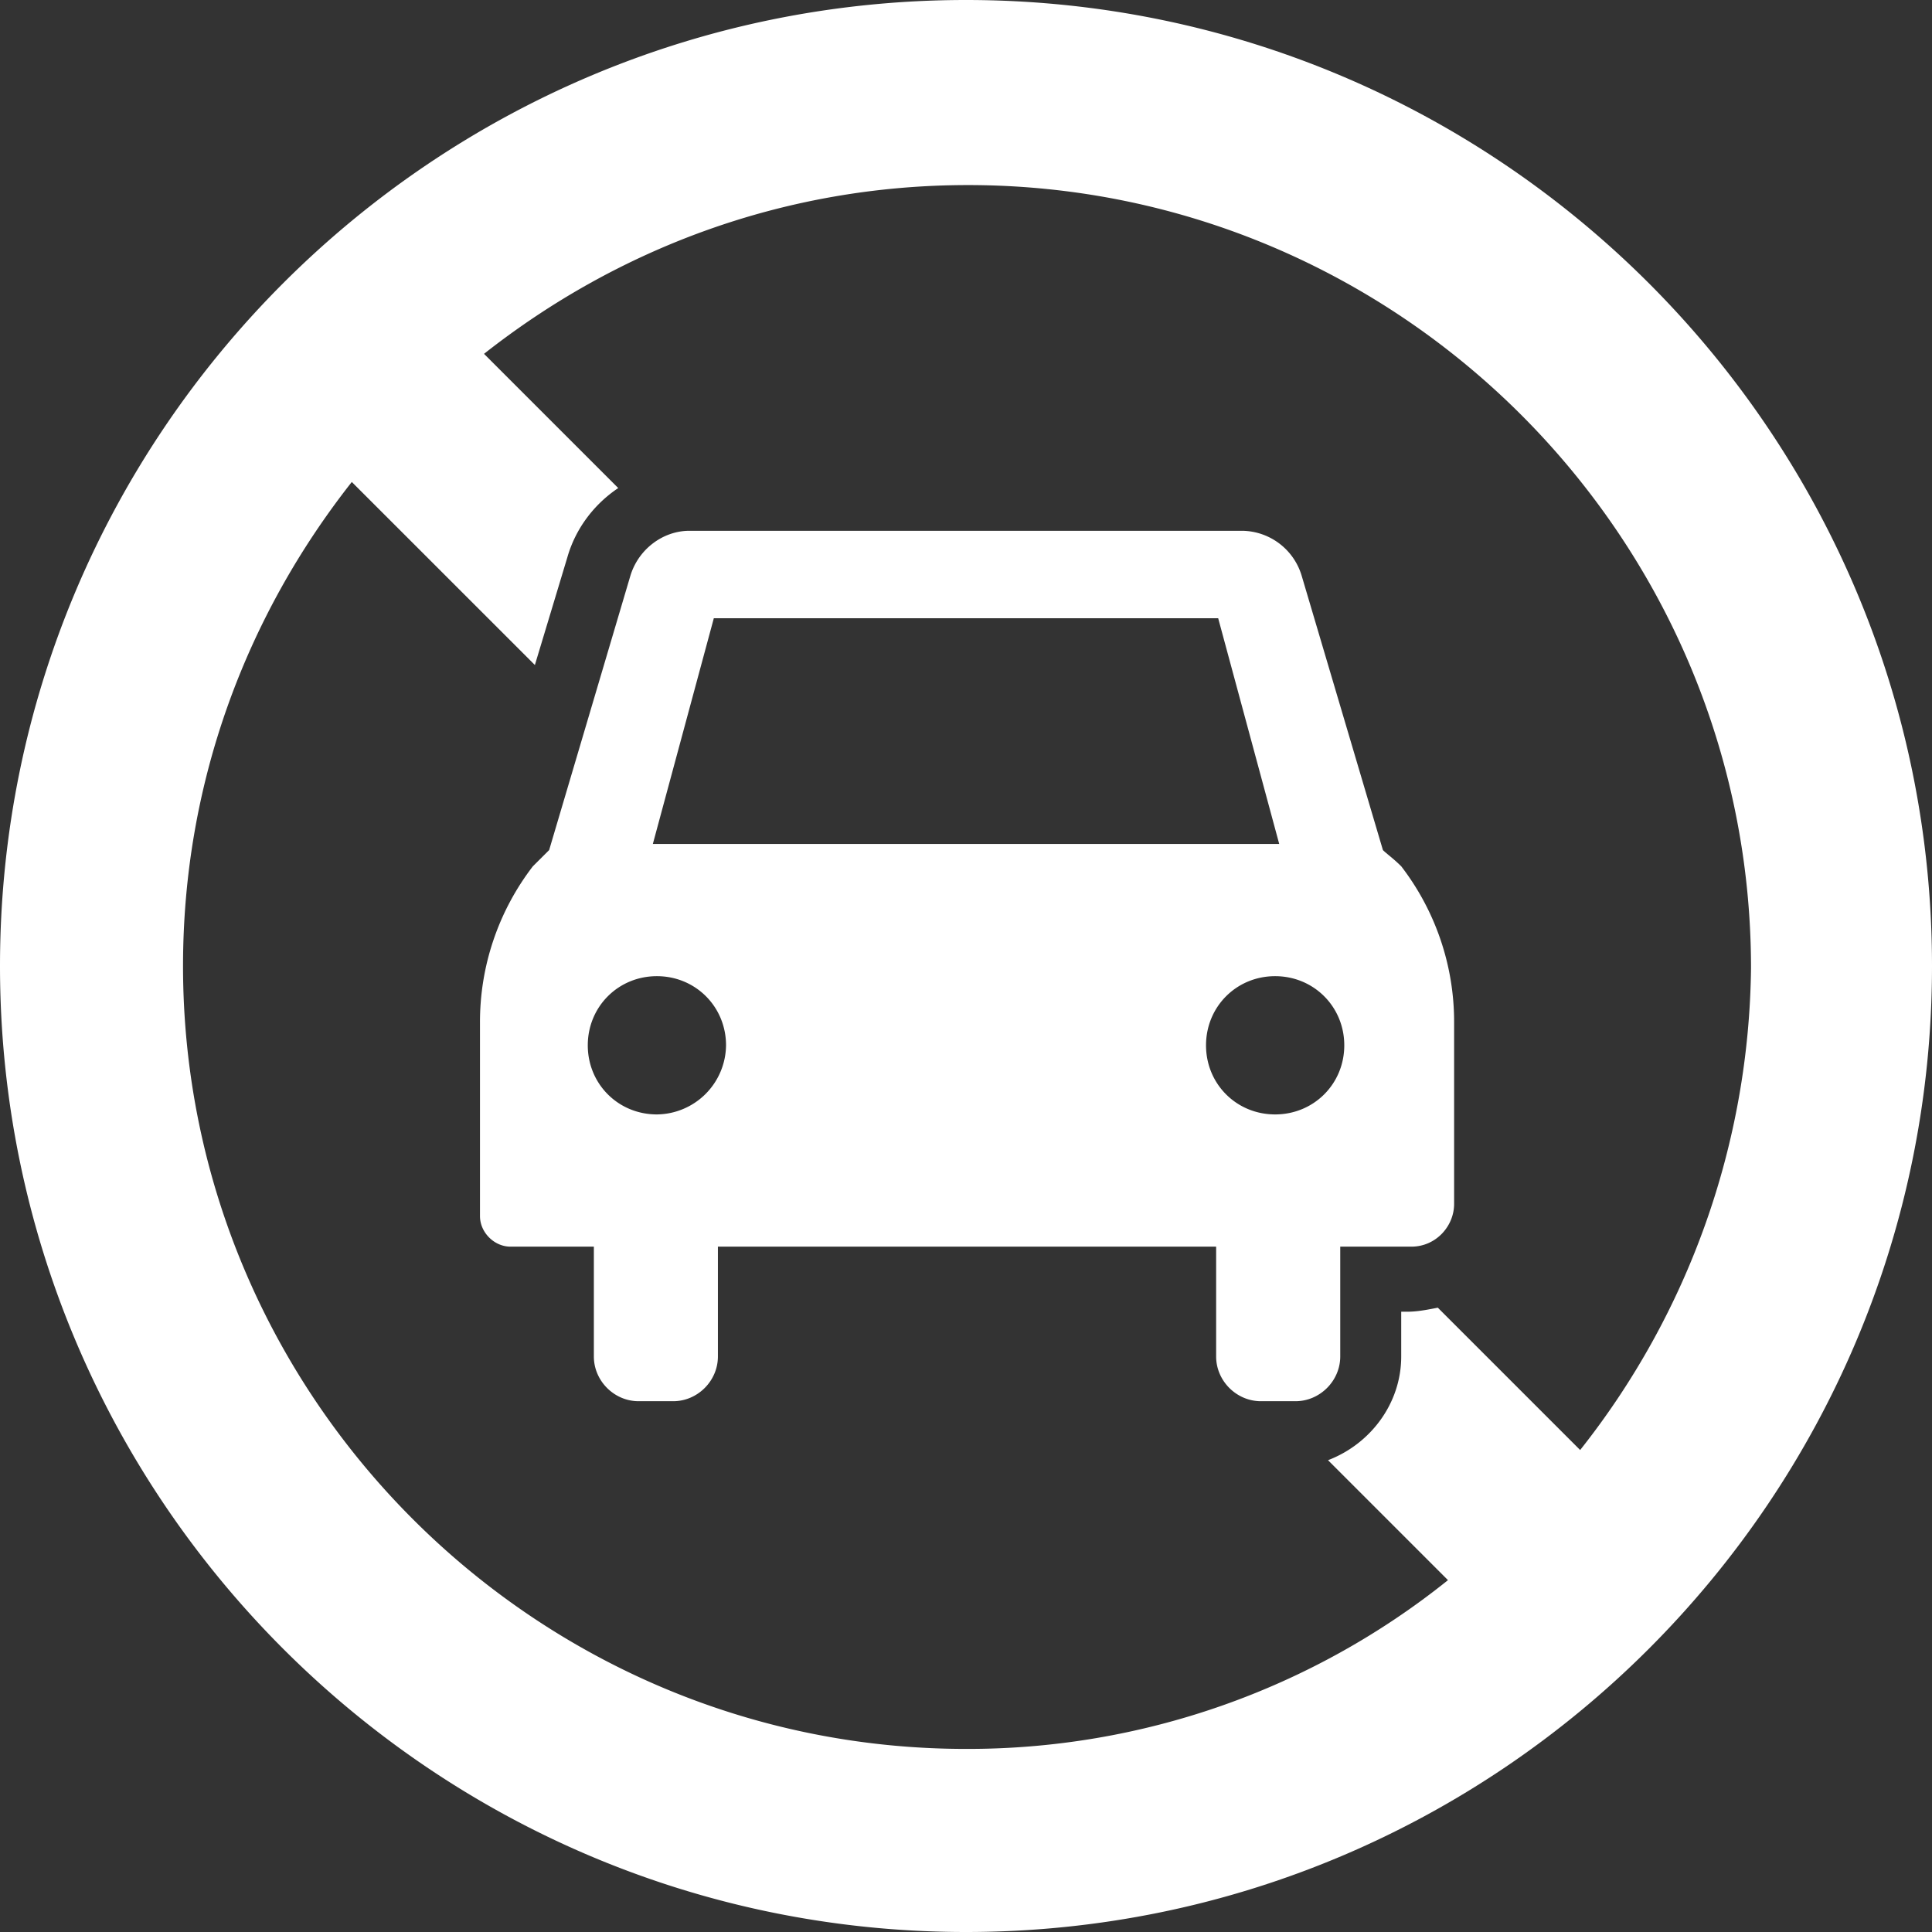 <svg width="34" height="34" fill="none" xmlns="http://www.w3.org/2000/svg"><rect width="100%" height="100%" fill="#333333" stroke="none"/><g clip-path="url(#clip0_1151:89)" fill="#fff"><path d="M17 0C7.623 0 0 7.623 0 17c0 9.377 7.623 17 17 17 9.377 0 17-7.623 17-17 0-9.377-7.623-17-17-17zm10.808 25.518l-2.505-2.505c-.179.035-.358.071-.537.071h-.107v.788c0 .823-.537 1.538-1.288 1.825l2.111 2.111A13.5 13.5 0 0117 30.778c-7.587 0-13.779-6.19-13.779-13.778 0-3.221 1.11-6.156 2.97-8.518l3.222 3.221.572-1.897c.143-.5.466-.93.895-1.217L8.518 6.227c2.362-1.86 5.297-2.97 8.518-2.97 7.587 0 13.779 6.191 13.779 13.779a13.9 13.9 0 01-3.007 8.482z"/><path d="M24.337 14.96l-1.431-4.832a1.107 1.107 0 00-1.038-.787h-9.735c-.465 0-.895.322-1.038.787L9.664 14.96l-.287.286a4.492 4.492 0 00-.93 2.756v3.4c0 .286.25.537.537.537h1.467v1.933c0 .429.358.787.787.787h.609c.43 0 .787-.358.787-.787v-1.933h8.768v1.933c0 .429.358.787.788.787h.608c.43 0 .788-.358.788-.787v-1.933h1.252c.43 0 .752-.358.752-.752v-3.185a4.492 4.492 0 00-.93-2.756c-.144-.143-.251-.215-.323-.286zm-11.775-4.08h8.876l1.074 3.972H11.489l1.073-3.972zm-1.002 8.732c-.68 0-1.216-.536-1.216-1.216 0-.68.536-1.217 1.216-1.217.68 0 1.217.537 1.217 1.217a1.23 1.23 0 01-1.217 1.216zm10.88 0c-.68 0-1.216-.536-1.216-1.216 0-.68.536-1.217 1.216-1.217.68 0 1.217.537 1.217 1.217s-.537 1.216-1.217 1.216z"/></g><defs><clipPath id="clip0_1151:89"><path fill="#fff" d="M0 0h34v34H0z"/></clipPath></defs></svg>